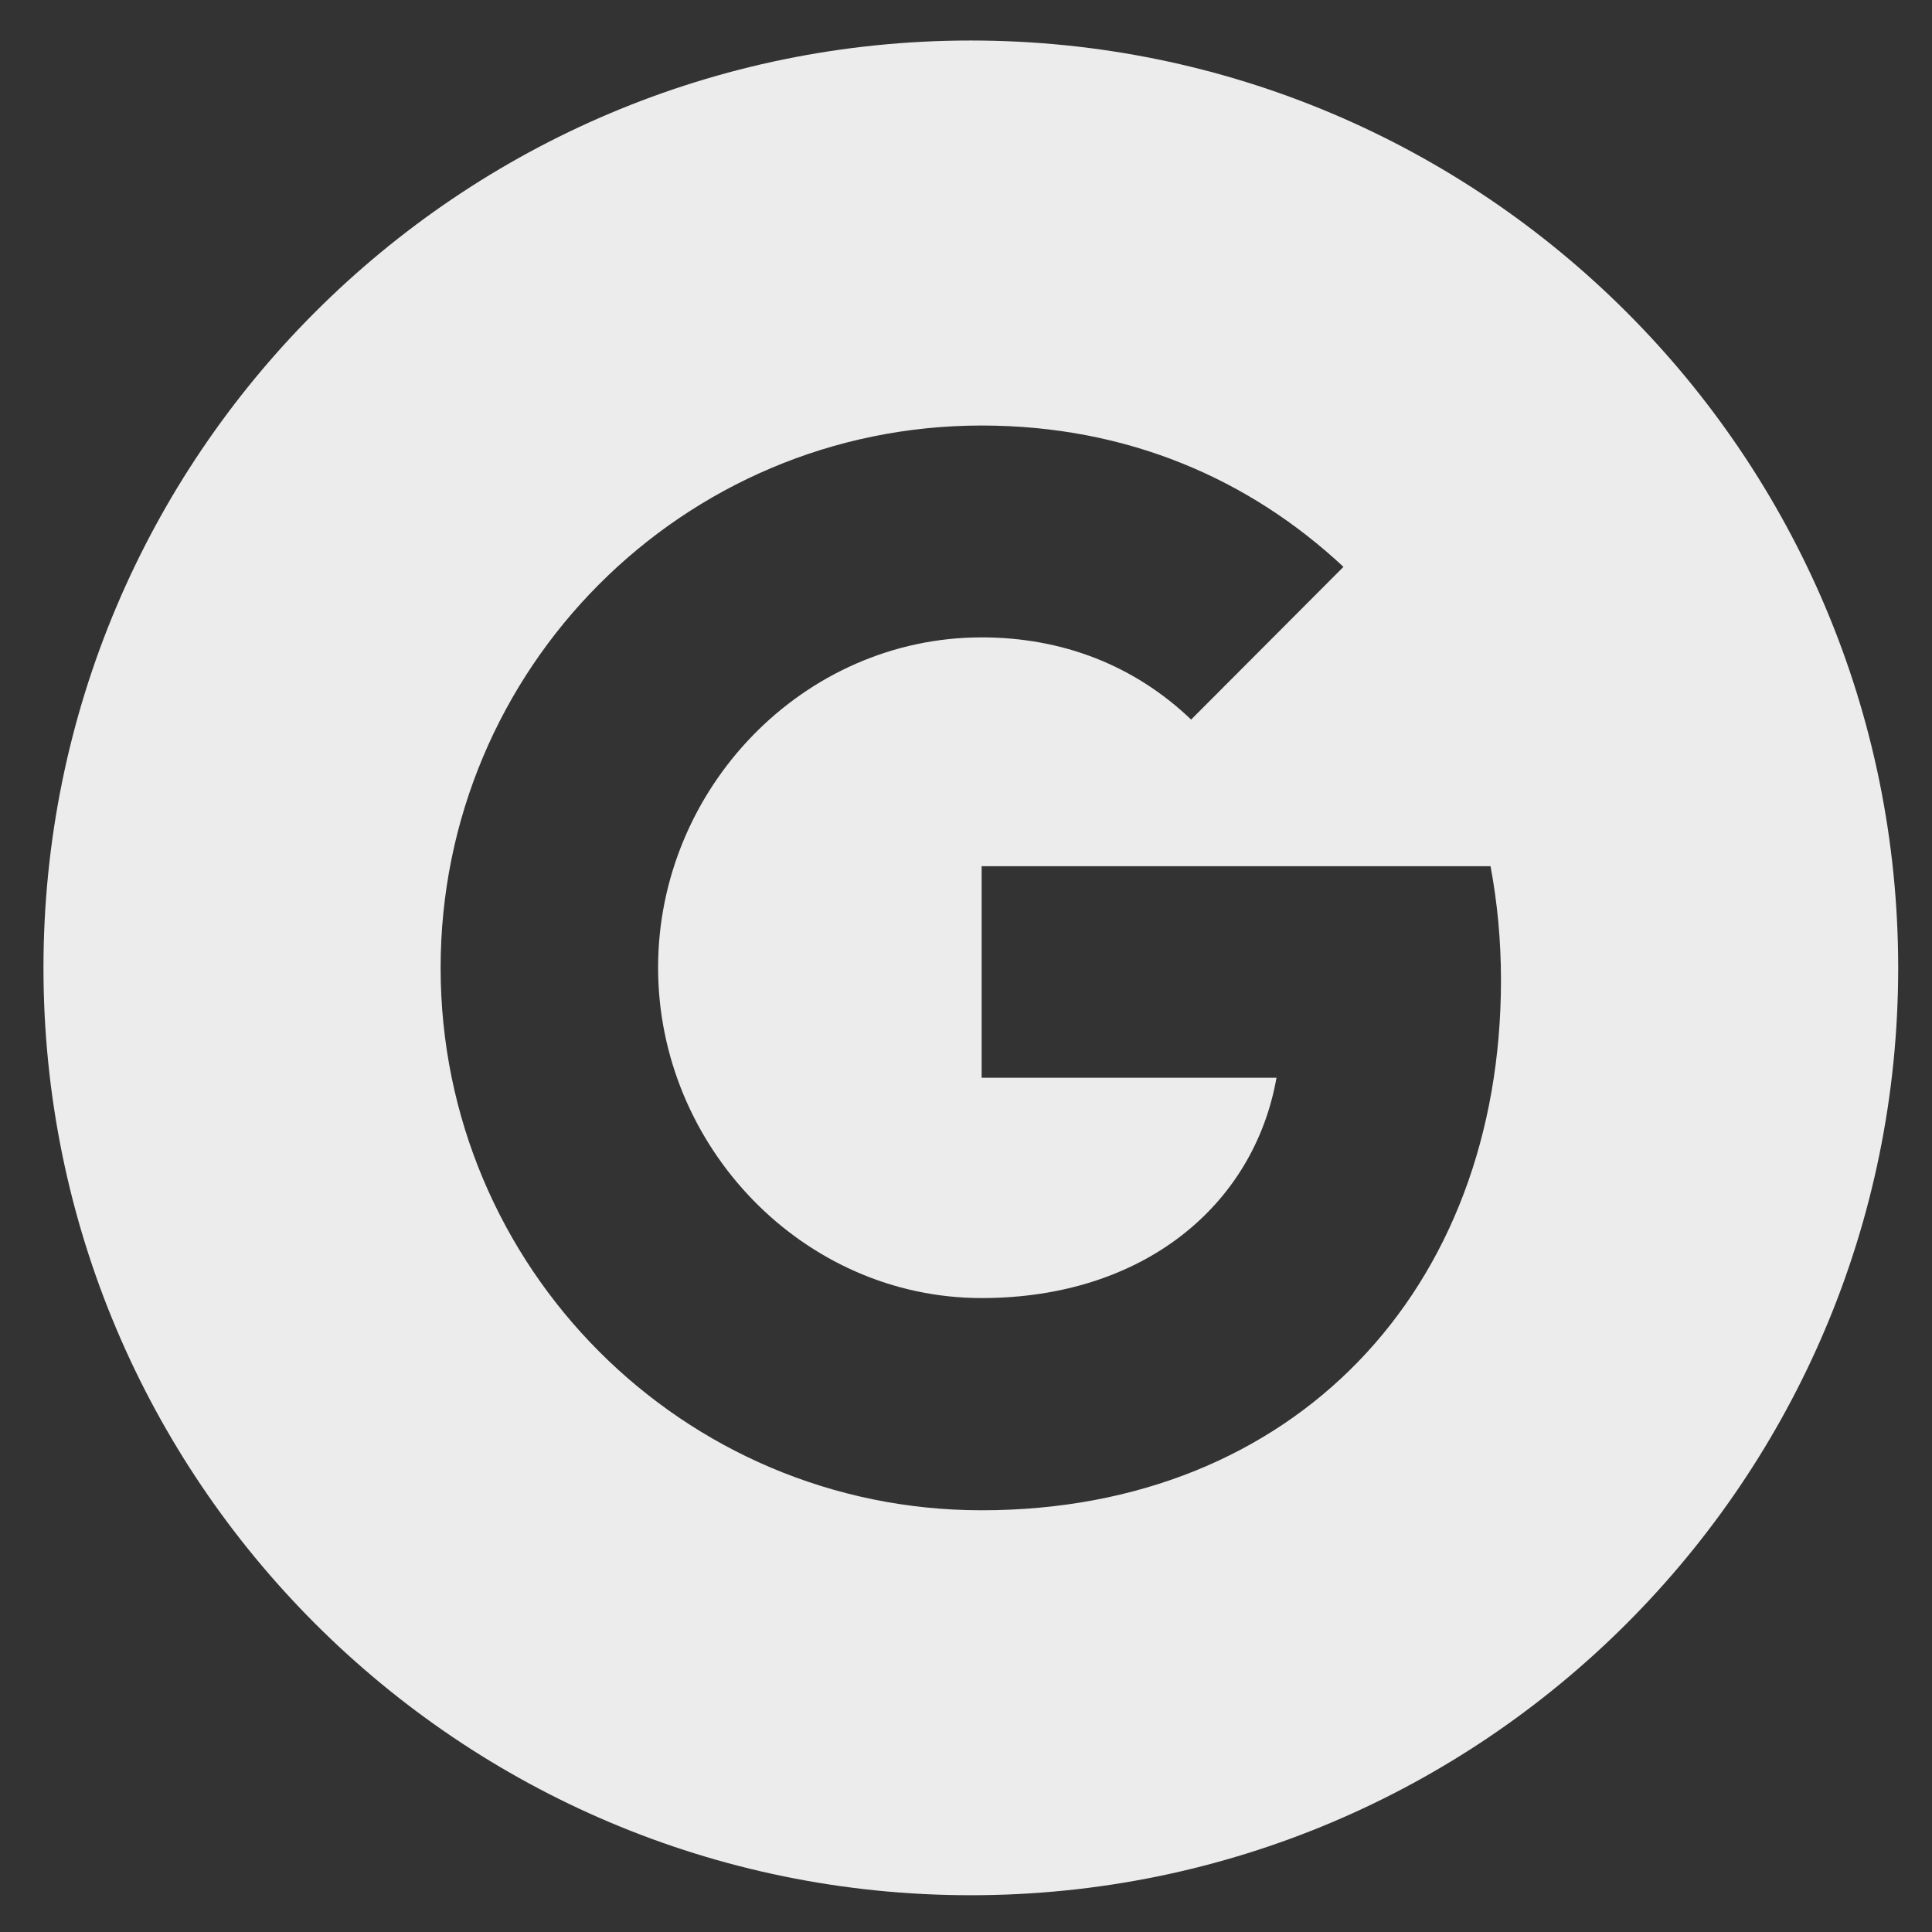 <svg width="32" height="32" viewBox="0 0 32 32" fill="none" xmlns="http://www.w3.org/2000/svg">
<rect x="0" y="0" width="32" height="32" fill="#333333" stroke="none"/>
<path fill-rule="evenodd" clip-rule="evenodd" d="M16.08 0.671C7.597 0.671 0.72 7.548 0.72 16.031C0.72 24.514 7.597 31.391 16.08 31.391C24.563 31.391 31.44 24.515 31.44 16.031C31.44 7.548 24.563 0.671 16.08 0.671ZM16.259 25.015C11.309 25.015 7.298 20.995 7.298 16.031C7.298 11.068 11.309 7.048 16.259 7.048C18.679 7.048 20.7 7.94 22.252 9.389L19.726 11.921V11.916C18.785 11.017 17.592 10.557 16.259 10.557C13.302 10.557 10.9 13.061 10.9 16.026C10.9 18.99 13.302 21.5 16.259 21.5C18.942 21.5 20.768 19.962 21.143 17.851H16.259V14.347H24.688C24.8 14.947 24.861 15.576 24.861 16.233C24.861 21.365 21.434 25.015 16.259 25.015Z" fill="#ECECEC"/>
</svg>
